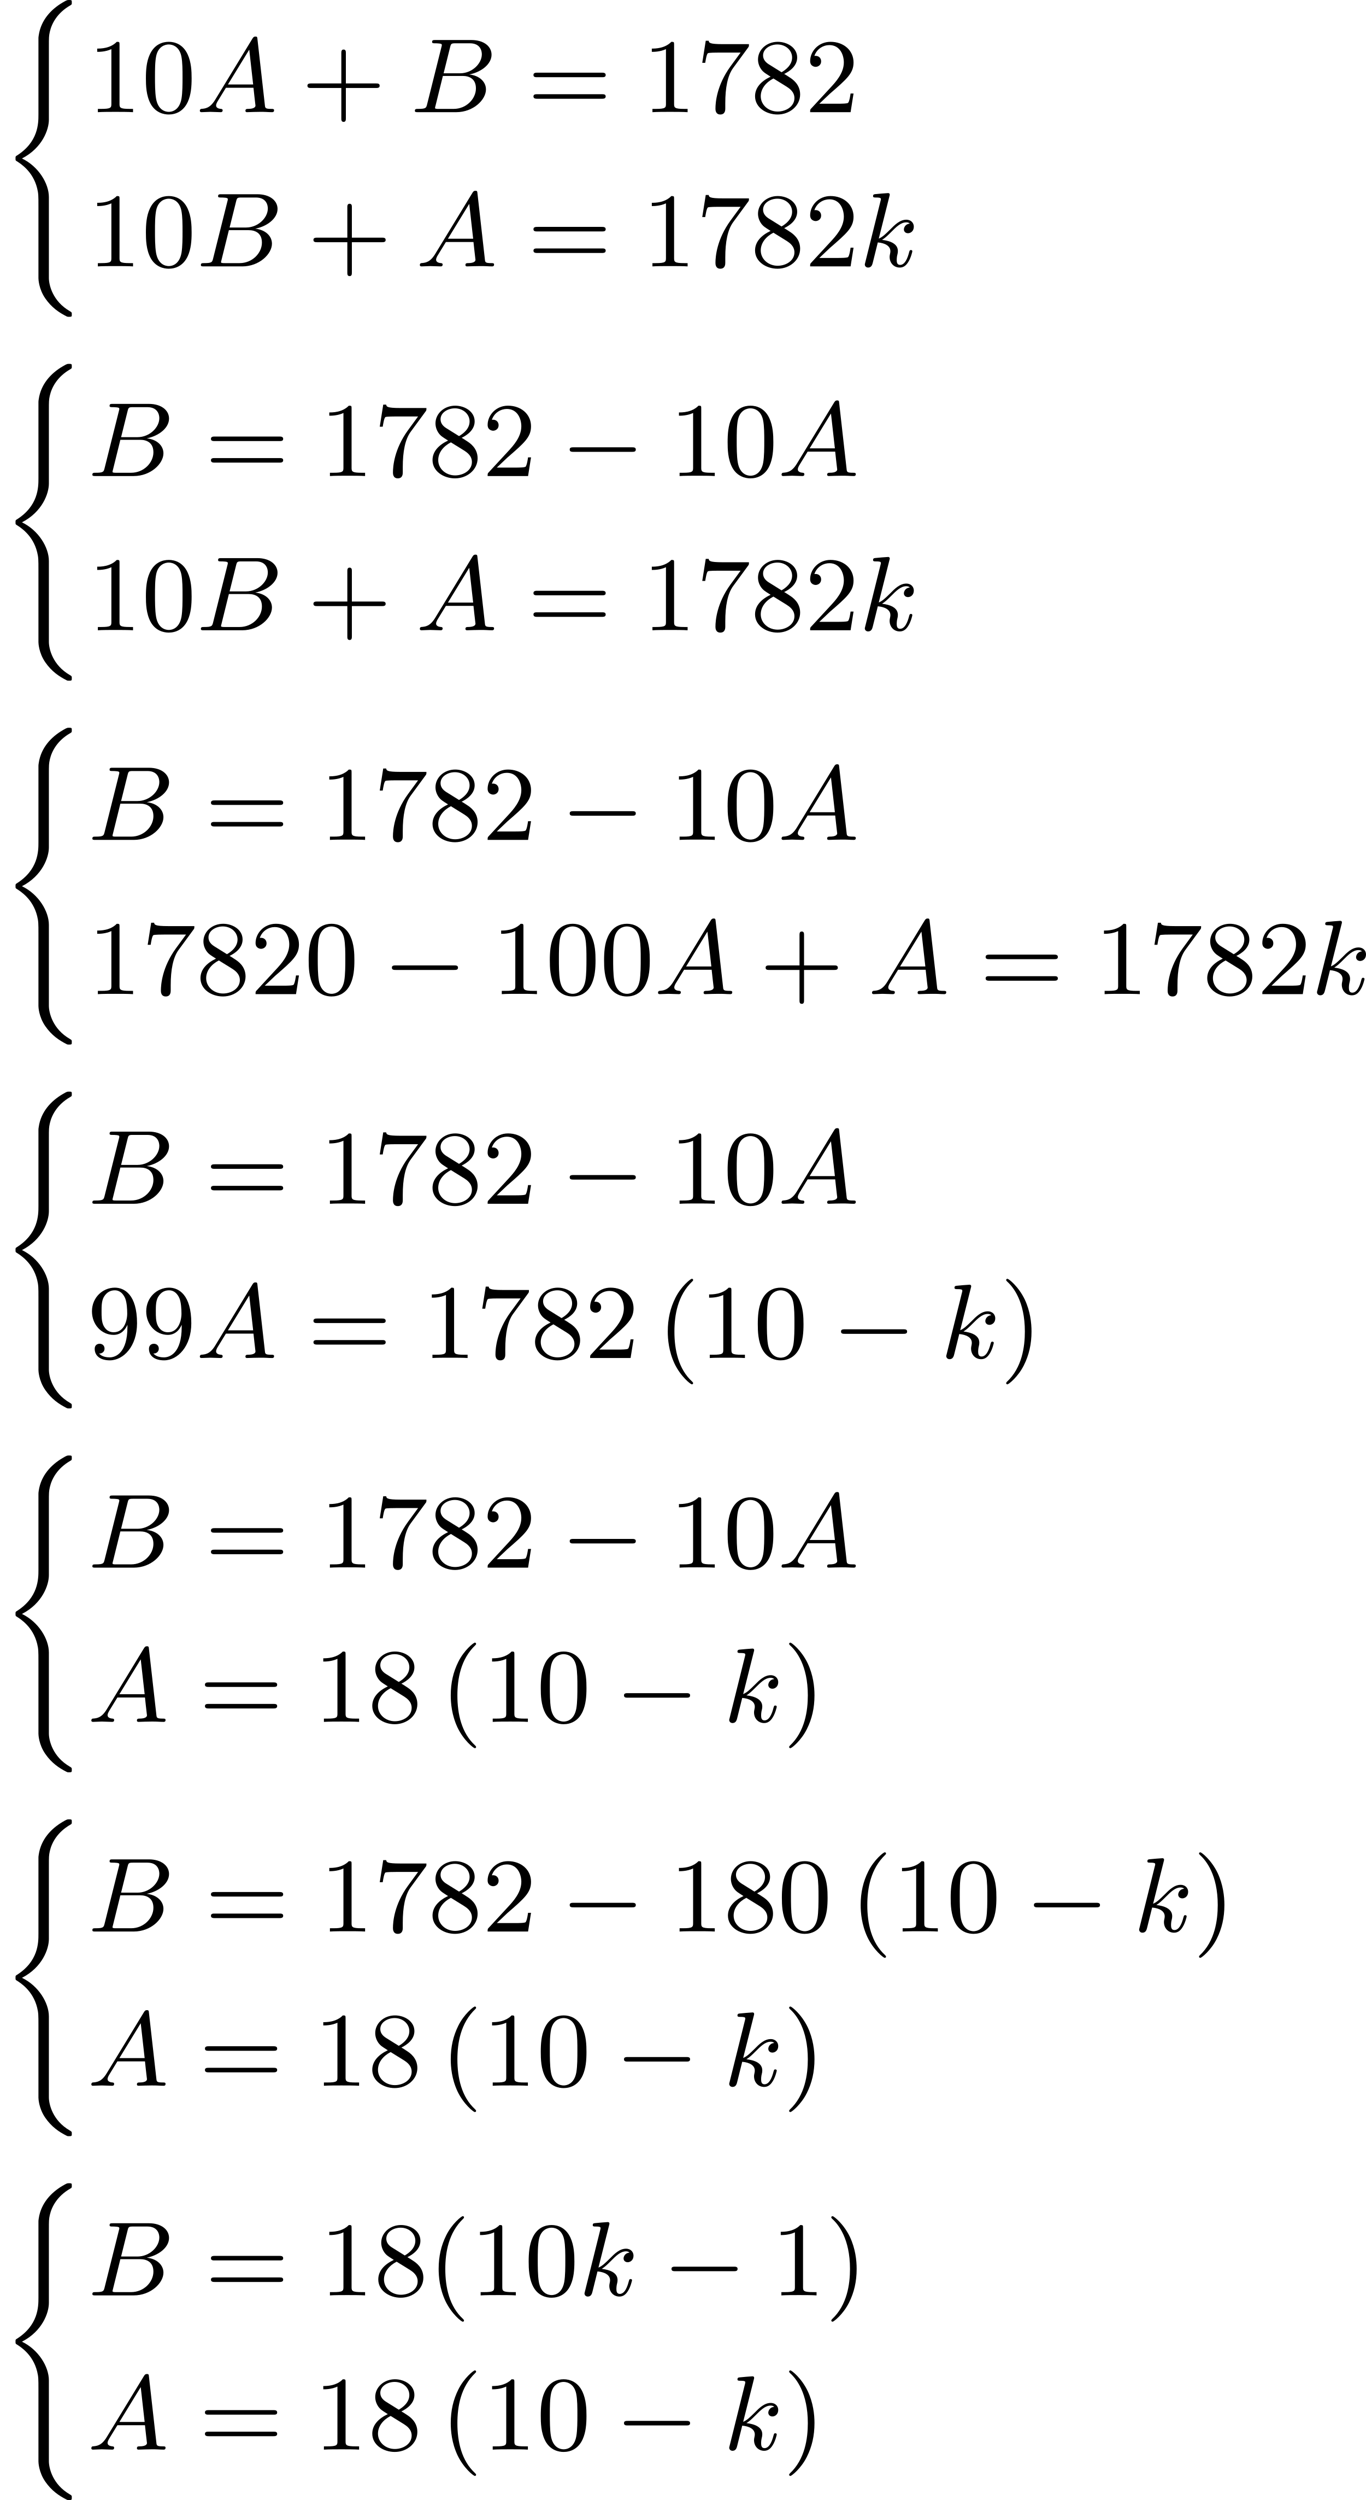 <?xml version='1.0' encoding='UTF-8'?>
<!-- This file was generated by dvisvgm 2.13.3 -->
<svg version='1.1' xmlns='http://www.w3.org/2000/svg' xmlns:xlink='http://www.w3.org/1999/xlink' width='232.007pt' height='424.394pt' viewBox='231.379 587.304 232.007 424.394'>
<defs>
<path id='g5-65' d='M1.632-1.049C1.193-.332 .798-.305 .439-.278C.377-.269 .332-.197 .332-.117C.332-.063 .368 0 .457 0C.628 0 1.049-.027 1.219-.027C1.417-.027 1.901 0 2.098 0C2.152 0 2.268 0 2.268-.161C2.268-.269 2.161-.278 2.134-.278C2.053-.287 1.713-.305 1.713-.574C1.713-.699 1.811-.87 1.838-.915L2.546-2.071H4.887C4.914-1.865 4.94-1.56 4.967-1.336C5.003-.986 5.057-.592 5.057-.565C5.057-.43 4.932-.278 4.411-.278C4.322-.278 4.205-.278 4.205-.117C4.205-.018 4.277 0 4.34 0C4.51 0 4.725-.018 4.905-.018S5.299-.027 5.443-.027C5.738-.027 5.756-.027 5.972-.018C6.115-.009 6.321 0 6.465 0C6.519 0 6.635 0 6.635-.161C6.635-.278 6.536-.278 6.429-.278C5.891-.278 5.882-.341 5.855-.601L5.227-6.178C5.209-6.375 5.2-6.42 5.048-6.42C4.923-6.42 4.869-6.357 4.797-6.241L1.632-1.049ZM2.717-2.349L4.528-5.308L4.86-2.349H2.717Z'/>
<path id='g5-66' d='M1.462-.681C1.381-.359 1.363-.278 .69-.278C.52-.278 .421-.278 .421-.117C.421 0 .511 0 .672 0H3.936C5.389 0 6.456-1.058 6.456-1.928C6.456-2.564 5.927-3.102 5.039-3.201C6.061-3.398 6.931-4.08 6.931-4.878C6.931-5.577 6.285-6.124 5.218-6.124H2.152C1.991-6.124 1.883-6.124 1.883-5.963C1.883-5.846 1.964-5.846 2.152-5.846C2.188-5.846 2.349-5.846 2.493-5.828C2.645-5.81 2.708-5.792 2.708-5.694C2.708-5.649 2.699-5.613 2.672-5.514L1.462-.681ZM2.86-3.3L3.407-5.496C3.488-5.819 3.506-5.846 3.882-5.846H5.093C6.025-5.846 6.106-5.138 6.106-4.914C6.106-4.116 5.272-3.3 4.259-3.3H2.86ZM2.43-.278C2.304-.278 2.286-.278 2.251-.287C2.161-.296 2.134-.305 2.134-.368C2.134-.395 2.134-.412 2.179-.574L2.798-3.075H4.483C5.039-3.075 5.604-2.833 5.604-2.017C5.604-1.13 4.788-.278 3.712-.278H2.43Z'/>
<path id='g5-107' d='M2.573-5.918C2.609-6.043 2.609-6.061 2.609-6.097C2.609-6.178 2.555-6.223 2.475-6.223C2.349-6.223 1.56-6.151 1.381-6.133C1.291-6.124 1.193-6.115 1.193-5.963C1.193-5.846 1.291-5.846 1.435-5.846C1.856-5.846 1.856-5.783 1.856-5.703C1.856-5.667 1.856-5.649 1.811-5.487L.529-.332C.493-.206 .493-.188 .493-.161C.493-.018 .61 .099 .771 .099C1.067 .099 1.13-.161 1.175-.341L1.596-2.035C2.206-1.982 2.663-1.739 2.663-1.291C2.663-1.237 2.663-1.201 2.636-1.067C2.627-1.031 2.6-.906 2.6-.807C2.6-.278 2.968 .099 3.461 .099C3.802 .099 4.017-.108 4.178-.368C4.402-.708 4.528-1.246 4.528-1.282C4.528-1.327 4.501-1.39 4.411-1.39C4.313-1.39 4.295-1.345 4.25-1.184C4.133-.726 3.909-.126 3.488-.126C3.228-.126 3.201-.359 3.201-.556C3.201-.78 3.255-1.013 3.264-1.031C3.282-1.085 3.3-1.193 3.3-1.3C3.3-1.928 2.645-2.17 1.955-2.251C2.224-2.421 2.421-2.609 2.708-2.896C3.165-3.353 3.542-3.739 4.017-3.739C4.125-3.739 4.241-3.712 4.313-3.631C3.909-3.596 3.811-3.264 3.811-3.138C3.811-2.968 3.936-2.815 4.16-2.815C4.367-2.815 4.654-2.977 4.654-3.371C4.654-3.667 4.438-3.963 4.017-3.963C3.47-3.963 3.031-3.524 2.654-3.138C2.224-2.717 2.008-2.502 1.677-2.358L2.573-5.918Z'/>
<path id='g8-40' d='M3.058 2.134C3.058 2.089 3.031 2.062 2.977 2C1.82 .941 1.47-.672 1.47-2.242C1.47-3.631 1.739-5.317 3.004-6.519C3.04-6.554 3.058-6.581 3.058-6.626C3.058-6.689 3.013-6.725 2.95-6.725C2.842-6.725 2.035-6.079 1.551-5.102C1.121-4.241 .906-3.318 .906-2.251C.906-1.605 .986-.583 1.479 .475C2.008 1.578 2.842 2.233 2.95 2.233C3.013 2.233 3.058 2.197 3.058 2.134Z'/>
<path id='g8-41' d='M2.672-2.251C2.672-2.986 2.564-3.972 2.098-4.967C1.569-6.07 .735-6.725 .628-6.725C.538-6.725 .52-6.653 .52-6.626C.52-6.581 .538-6.554 .601-6.492C1.121-6.025 2.107-4.806 2.107-2.251C2.107-.968 1.874 .816 .574 2.026C.556 2.053 .52 2.089 .52 2.134C.52 2.161 .538 2.233 .628 2.233C.735 2.233 1.542 1.587 2.026 .61C2.457-.251 2.672-1.175 2.672-2.251Z'/>
<path id='g8-43' d='M6.33-2.053C6.456-2.053 6.644-2.053 6.644-2.242C6.644-2.439 6.474-2.439 6.33-2.439H3.775V-5.003C3.775-5.147 3.775-5.317 3.578-5.317C3.389-5.317 3.389-5.129 3.389-5.003V-2.439H.825C.699-2.439 .511-2.439 .511-2.251C.511-2.053 .681-2.053 .825-2.053H3.389V.511C3.389 .655 3.389 .825 3.587 .825C3.775 .825 3.775 .637 3.775 .511V-2.053H6.33Z'/>
<path id='g8-48' d='M4.241-2.869C4.241-3.47 4.214-4.241 3.9-4.914C3.506-5.756 2.824-5.972 2.304-5.972C1.766-5.972 1.085-5.756 .69-4.896C.403-4.277 .359-3.551 .359-2.869C.359-2.286 .377-1.417 .762-.708C1.184 .054 1.883 .197 2.295 .197C2.878 .197 3.542-.054 3.918-.879C4.187-1.479 4.241-2.152 4.241-2.869ZM2.304-.027C2.035-.027 1.39-.152 1.219-1.166C1.13-1.695 1.13-2.466 1.13-2.977C1.13-3.587 1.13-4.295 1.237-4.788C1.417-5.586 1.991-5.747 2.295-5.747C2.636-5.747 3.201-5.568 3.371-4.734C3.47-4.241 3.47-3.542 3.47-2.977C3.47-2.421 3.47-1.668 3.38-1.139C3.192-.117 2.529-.027 2.304-.027Z'/>
<path id='g8-49' d='M2.726-5.73C2.726-5.954 2.717-5.972 2.493-5.972C1.937-5.398 1.112-5.398 .834-5.398V-5.12C1.004-5.12 1.551-5.12 2.035-5.353V-.717C2.035-.386 2.008-.278 1.175-.278H.888V0C1.21-.027 2.008-.027 2.376-.027S3.551-.027 3.873 0V-.278H3.587C2.753-.278 2.726-.386 2.726-.717V-5.73Z'/>
<path id='g8-50' d='M4.142-1.587H3.891C3.873-1.47 3.802-.941 3.685-.798C3.631-.717 3.013-.717 2.833-.717H1.237L2.125-1.56C3.596-2.833 4.142-3.309 4.142-4.223C4.142-5.254 3.291-5.972 2.188-5.972C1.157-5.972 .457-5.156 .457-4.34C.457-3.891 .843-3.847 .924-3.847C1.121-3.847 1.39-3.99 1.39-4.313C1.39-4.582 1.201-4.779 .924-4.779C.879-4.779 .852-4.779 .816-4.77C1.031-5.407 1.605-5.694 2.089-5.694C3.004-5.694 3.318-4.842 3.318-4.223C3.318-3.309 2.627-2.564 2.197-2.098L.556-.323C.457-.224 .457-.206 .457 0H3.891L4.142-1.587Z'/>
<path id='g8-55' d='M4.394-5.469C4.474-5.568 4.474-5.586 4.474-5.774H2.242C1.112-5.774 1.085-5.891 1.058-6.061H.807L.511-4.187H.762C.798-4.394 .87-4.896 .986-5.003C1.049-5.057 1.757-5.057 1.883-5.057H3.766L2.905-3.882C1.739-2.277 1.632-.816 1.632-.305C1.632-.206 1.632 .197 2.044 .197C2.466 .197 2.466-.197 2.466-.314V-.753C2.466-2.071 2.663-3.111 3.138-3.757L4.394-5.469Z'/>
<path id='g8-56' d='M1.542-4.071C1.273-4.241 1.067-4.483 1.067-4.815C1.067-5.398 1.695-5.747 2.286-5.747C2.977-5.747 3.533-5.263 3.533-4.636S2.995-3.596 2.636-3.389L1.542-4.071ZM2.86-3.246C3.309-3.461 3.963-3.909 3.963-4.636C3.963-5.478 3.12-5.972 2.313-5.972C1.372-5.972 .637-5.299 .637-4.474C.637-4.133 .762-3.811 .977-3.551C1.13-3.38 1.184-3.344 1.704-3.013C.915-2.636 .386-2.089 .386-1.354C.386-.403 1.327 .197 2.295 .197C3.335 .197 4.214-.538 4.214-1.506C4.214-2.376 3.551-2.806 3.327-2.95C3.228-3.022 2.968-3.183 2.86-3.246ZM1.946-2.86L3.075-2.161C3.282-2.026 3.73-1.739 3.73-1.193C3.73-.484 3.013-.054 2.304-.054C1.524-.054 .87-.61 .87-1.354C.87-2 1.318-2.537 1.946-2.86Z'/>
<path id='g8-57' d='M3.398-2.824V-2.627C3.398-.439 2.403-.054 1.892-.054C1.686-.054 1.228-.09 .995-.386H1.031C1.103-.368 1.453-.439 1.453-.798C1.453-1.031 1.291-1.21 1.04-1.21S.619-1.049 .619-.78C.619-.188 1.094 .197 1.901 .197C3.058 .197 4.214-.986 4.214-2.95C4.214-5.38 3.138-5.972 2.331-5.972C1.3-5.972 .386-5.138 .386-3.963C.386-2.824 1.21-1.964 2.224-1.964C2.878-1.964 3.237-2.439 3.398-2.824ZM2.242-2.188C2.098-2.188 1.659-2.188 1.372-2.744C1.201-3.084 1.201-3.524 1.201-3.954S1.201-4.833 1.39-5.174C1.659-5.631 2.008-5.747 2.331-5.747C2.941-5.747 3.183-5.129 3.219-5.039C3.344-4.707 3.38-4.16 3.38-3.775C3.38-3.12 3.084-2.188 2.242-2.188Z'/>
<path id='g8-61' d='M6.348-2.968C6.474-2.968 6.644-2.968 6.644-3.156C6.644-3.353 6.447-3.353 6.312-3.353H.843C.708-3.353 .511-3.353 .511-3.156C.511-2.968 .69-2.968 .807-2.968H6.348ZM6.312-1.139C6.447-1.139 6.644-1.139 6.644-1.336C6.644-1.524 6.474-1.524 6.348-1.524H.807C.69-1.524 .511-1.524 .511-1.336C.511-1.139 .708-1.139 .843-1.139H6.312Z'/>
<path id='g3-0' d='M6.052-2.053C6.214-2.053 6.384-2.053 6.384-2.251C6.384-2.439 6.205-2.439 6.052-2.439H1.103C.95-2.439 .771-2.439 .771-2.251C.771-2.053 .941-2.053 1.103-2.053H6.052Z'/>
<path id='g2-40' d='M3.264 23.241C3.264 23.313 3.291 24.155 3.847 24.953C4.376 25.716 4.994 26.146 5.694 26.496C5.738 26.514 5.765 26.514 5.882 26.514C6.088 26.514 6.097 26.496 6.097 26.298C6.097 26.137 6.088 26.128 5.936 26.038C4.456 25.187 4.151 23.788 4.151 23.223V16.355C4.151 15.198 3.273 13.754 1.865 13.073C3.604 12.176 4.151 10.616 4.151 9.782V3.569C4.151 2.815 4.151 2.672 4.232 2.313C4.394 1.605 4.869 .708 5.981 .072C6.088 .009 6.097 0 6.097-.161C6.097-.359 6.088-.377 5.882-.377C5.703-.377 5.685-.377 5.317-.161C4.313 .43 3.479 1.345 3.291 2.609C3.264 2.78 3.264 2.798 3.264 2.896V9.352C3.264 10.087 3.264 11.692 1.381 12.858C1.318 12.903 1.318 12.938 1.318 13.064C1.318 13.199 1.318 13.234 1.381 13.279C1.739 13.503 2.798 14.158 3.156 15.61C3.264 16.041 3.264 16.274 3.264 17.081V23.241Z'/>
</defs>
<g id='page17' transform='matrix(2 0 0 2 0 0)'>
<use x='115.69' y='294.029' xlink:href='#g2-40'/>
<use x='123.113' y='303.173' xlink:href='#g8-49'/>
<use x='127.721' y='303.173' xlink:href='#g8-48'/>
<use x='132.328' y='303.173' xlink:href='#g5-65'/>
<use x='141.286' y='303.173' xlink:href='#g8-43'/>
<use x='150.502' y='303.173' xlink:href='#g5-66'/>
<use x='160.481' y='303.173' xlink:href='#g8-61'/>
<use x='170.209' y='303.173' xlink:href='#g8-49'/>
<use x='174.816' y='303.173' xlink:href='#g8-55'/>
<use x='179.424' y='303.173' xlink:href='#g8-56'/>
<use x='184.032' y='303.173' xlink:href='#g8-50'/>
<use x='123.113' y='316.263' xlink:href='#g8-49'/>
<use x='127.721' y='316.263' xlink:href='#g8-48'/>
<use x='132.328' y='316.263' xlink:href='#g5-66'/>
<use x='141.796' y='316.263' xlink:href='#g8-43'/>
<use x='151.011' y='316.263' xlink:href='#g5-65'/>
<use x='160.481' y='316.263' xlink:href='#g8-61'/>
<use x='170.209' y='316.263' xlink:href='#g8-49'/>
<use x='174.816' y='316.263' xlink:href='#g8-55'/>
<use x='179.424' y='316.263' xlink:href='#g8-56'/>
<use x='184.032' y='316.263' xlink:href='#g8-50'/>
<use x='188.639' y='316.263' xlink:href='#g5-107'/>
<use x='115.69' y='324.913' xlink:href='#g2-40'/>
<use x='123.113' y='334.057' xlink:href='#g5-66'/>
<use x='133.093' y='334.057' xlink:href='#g8-61'/>
<use x='142.82' y='334.057' xlink:href='#g8-49'/>
<use x='147.428' y='334.057' xlink:href='#g8-55'/>
<use x='152.035' y='334.057' xlink:href='#g8-56'/>
<use x='156.643' y='334.057' xlink:href='#g8-50'/>
<use x='163.299' y='334.057' xlink:href='#g3-0'/>
<use x='172.514' y='334.057' xlink:href='#g8-49'/>
<use x='177.122' y='334.057' xlink:href='#g8-48'/>
<use x='181.729' y='334.057' xlink:href='#g5-65'/>
<use x='123.113' y='347.148' xlink:href='#g8-49'/>
<use x='127.721' y='347.148' xlink:href='#g8-48'/>
<use x='132.328' y='347.148' xlink:href='#g5-66'/>
<use x='141.796' y='347.148' xlink:href='#g8-43'/>
<use x='151.011' y='347.148' xlink:href='#g5-65'/>
<use x='160.481' y='347.148' xlink:href='#g8-61'/>
<use x='170.209' y='347.148' xlink:href='#g8-49'/>
<use x='174.816' y='347.148' xlink:href='#g8-55'/>
<use x='179.424' y='347.148' xlink:href='#g8-56'/>
<use x='184.032' y='347.148' xlink:href='#g8-50'/>
<use x='188.639' y='347.148' xlink:href='#g5-107'/>
<use x='115.69' y='355.798' xlink:href='#g2-40'/>
<use x='123.113' y='364.941' xlink:href='#g5-66'/>
<use x='133.093' y='364.941' xlink:href='#g8-61'/>
<use x='142.82' y='364.941' xlink:href='#g8-49'/>
<use x='147.428' y='364.941' xlink:href='#g8-55'/>
<use x='152.035' y='364.941' xlink:href='#g8-56'/>
<use x='156.643' y='364.941' xlink:href='#g8-50'/>
<use x='163.299' y='364.941' xlink:href='#g3-0'/>
<use x='172.514' y='364.941' xlink:href='#g8-49'/>
<use x='177.122' y='364.941' xlink:href='#g8-48'/>
<use x='181.729' y='364.941' xlink:href='#g5-65'/>
<use x='123.113' y='378.032' xlink:href='#g8-49'/>
<use x='127.721' y='378.032' xlink:href='#g8-55'/>
<use x='132.328' y='378.032' xlink:href='#g8-56'/>
<use x='136.936' y='378.032' xlink:href='#g8-50'/>
<use x='141.544' y='378.032' xlink:href='#g8-48'/>
<use x='148.199' y='378.032' xlink:href='#g3-0'/>
<use x='157.415' y='378.032' xlink:href='#g8-49'/>
<use x='162.022' y='378.032' xlink:href='#g8-48'/>
<use x='166.63' y='378.032' xlink:href='#g8-48'/>
<use x='171.238' y='378.032' xlink:href='#g5-65'/>
<use x='180.196' y='378.032' xlink:href='#g8-43'/>
<use x='189.411' y='378.032' xlink:href='#g5-65'/>
<use x='198.881' y='378.032' xlink:href='#g8-61'/>
<use x='208.609' y='378.032' xlink:href='#g8-49'/>
<use x='213.216' y='378.032' xlink:href='#g8-55'/>
<use x='217.824' y='378.032' xlink:href='#g8-56'/>
<use x='222.432' y='378.032' xlink:href='#g8-50'/>
<use x='227.039' y='378.032' xlink:href='#g5-107'/>
<use x='115.69' y='386.682' xlink:href='#g2-40'/>
<use x='123.113' y='395.826' xlink:href='#g5-66'/>
<use x='133.093' y='395.826' xlink:href='#g8-61'/>
<use x='142.82' y='395.826' xlink:href='#g8-49'/>
<use x='147.428' y='395.826' xlink:href='#g8-55'/>
<use x='152.035' y='395.826' xlink:href='#g8-56'/>
<use x='156.643' y='395.826' xlink:href='#g8-50'/>
<use x='163.299' y='395.826' xlink:href='#g3-0'/>
<use x='172.514' y='395.826' xlink:href='#g8-49'/>
<use x='177.122' y='395.826' xlink:href='#g8-48'/>
<use x='181.729' y='395.826' xlink:href='#g5-65'/>
<use x='123.113' y='408.917' xlink:href='#g8-57'/>
<use x='127.721' y='408.917' xlink:href='#g8-57'/>
<use x='132.328' y='408.917' xlink:href='#g5-65'/>
<use x='141.798' y='408.917' xlink:href='#g8-61'/>
<use x='151.526' y='408.917' xlink:href='#g8-49'/>
<use x='156.133' y='408.917' xlink:href='#g8-55'/>
<use x='160.741' y='408.917' xlink:href='#g8-56'/>
<use x='165.349' y='408.917' xlink:href='#g8-50'/>
<use x='171.492' y='408.917' xlink:href='#g8-40'/>
<use x='175.076' y='408.917' xlink:href='#g8-49'/>
<use x='179.684' y='408.917' xlink:href='#g8-48'/>
<use x='186.339' y='408.917' xlink:href='#g3-0'/>
<use x='195.555' y='408.917' xlink:href='#g5-107'/>
<use x='200.616' y='408.917' xlink:href='#g8-41'/>
<use x='115.69' y='417.566' xlink:href='#g2-40'/>
<use x='123.113' y='426.71' xlink:href='#g5-66'/>
<use x='133.093' y='426.71' xlink:href='#g8-61'/>
<use x='142.82' y='426.71' xlink:href='#g8-49'/>
<use x='147.428' y='426.71' xlink:href='#g8-55'/>
<use x='152.035' y='426.71' xlink:href='#g8-56'/>
<use x='156.643' y='426.71' xlink:href='#g8-50'/>
<use x='163.299' y='426.71' xlink:href='#g3-0'/>
<use x='172.514' y='426.71' xlink:href='#g8-49'/>
<use x='177.122' y='426.71' xlink:href='#g8-48'/>
<use x='181.729' y='426.71' xlink:href='#g5-65'/>
<use x='123.113' y='439.801' xlink:href='#g5-65'/>
<use x='132.583' y='439.801' xlink:href='#g8-61'/>
<use x='142.31' y='439.801' xlink:href='#g8-49'/>
<use x='146.918' y='439.801' xlink:href='#g8-56'/>
<use x='153.062' y='439.801' xlink:href='#g8-40'/>
<use x='156.645' y='439.801' xlink:href='#g8-49'/>
<use x='161.253' y='439.801' xlink:href='#g8-48'/>
<use x='167.909' y='439.801' xlink:href='#g3-0'/>
<use x='177.124' y='439.801' xlink:href='#g5-107'/>
<use x='182.185' y='439.801' xlink:href='#g8-41'/>
<use x='115.69' y='448.451' xlink:href='#g2-40'/>
<use x='123.113' y='457.595' xlink:href='#g5-66'/>
<use x='133.093' y='457.595' xlink:href='#g8-61'/>
<use x='142.82' y='457.595' xlink:href='#g8-49'/>
<use x='147.428' y='457.595' xlink:href='#g8-55'/>
<use x='152.035' y='457.595' xlink:href='#g8-56'/>
<use x='156.643' y='457.595' xlink:href='#g8-50'/>
<use x='163.299' y='457.595' xlink:href='#g3-0'/>
<use x='172.514' y='457.595' xlink:href='#g8-49'/>
<use x='177.122' y='457.595' xlink:href='#g8-56'/>
<use x='181.729' y='457.595' xlink:href='#g8-48'/>
<use x='187.873' y='457.595' xlink:href='#g8-40'/>
<use x='191.457' y='457.595' xlink:href='#g8-49'/>
<use x='196.064' y='457.595' xlink:href='#g8-48'/>
<use x='202.72' y='457.595' xlink:href='#g3-0'/>
<use x='211.935' y='457.595' xlink:href='#g5-107'/>
<use x='216.996' y='457.595' xlink:href='#g8-41'/>
<use x='123.113' y='470.686' xlink:href='#g5-65'/>
<use x='132.583' y='470.686' xlink:href='#g8-61'/>
<use x='142.31' y='470.686' xlink:href='#g8-49'/>
<use x='146.918' y='470.686' xlink:href='#g8-56'/>
<use x='153.062' y='470.686' xlink:href='#g8-40'/>
<use x='156.645' y='470.686' xlink:href='#g8-49'/>
<use x='161.253' y='470.686' xlink:href='#g8-48'/>
<use x='167.909' y='470.686' xlink:href='#g3-0'/>
<use x='177.124' y='470.686' xlink:href='#g5-107'/>
<use x='182.185' y='470.686' xlink:href='#g8-41'/>
<use x='115.69' y='479.335' xlink:href='#g2-40'/>
<use x='123.113' y='488.479' xlink:href='#g5-66'/>
<use x='133.093' y='488.479' xlink:href='#g8-61'/>
<use x='142.82' y='488.479' xlink:href='#g8-49'/>
<use x='147.428' y='488.479' xlink:href='#g8-56'/>
<use x='152.035' y='488.479' xlink:href='#g8-40'/>
<use x='155.619' y='488.479' xlink:href='#g8-49'/>
<use x='160.227' y='488.479' xlink:href='#g8-48'/>
<use x='164.834' y='488.479' xlink:href='#g5-107'/>
<use x='171.943' y='488.479' xlink:href='#g3-0'/>
<use x='181.159' y='488.479' xlink:href='#g8-49'/>
<use x='185.766' y='488.479' xlink:href='#g8-41'/>
<use x='123.113' y='501.57' xlink:href='#g5-65'/>
<use x='132.583' y='501.57' xlink:href='#g8-61'/>
<use x='142.31' y='501.57' xlink:href='#g8-49'/>
<use x='146.918' y='501.57' xlink:href='#g8-56'/>
<use x='153.062' y='501.57' xlink:href='#g8-40'/>
<use x='156.645' y='501.57' xlink:href='#g8-49'/>
<use x='161.253' y='501.57' xlink:href='#g8-48'/>
<use x='167.909' y='501.57' xlink:href='#g3-0'/>
<use x='177.124' y='501.57' xlink:href='#g5-107'/>
<use x='182.185' y='501.57' xlink:href='#g8-41'/>
</g>
</svg>